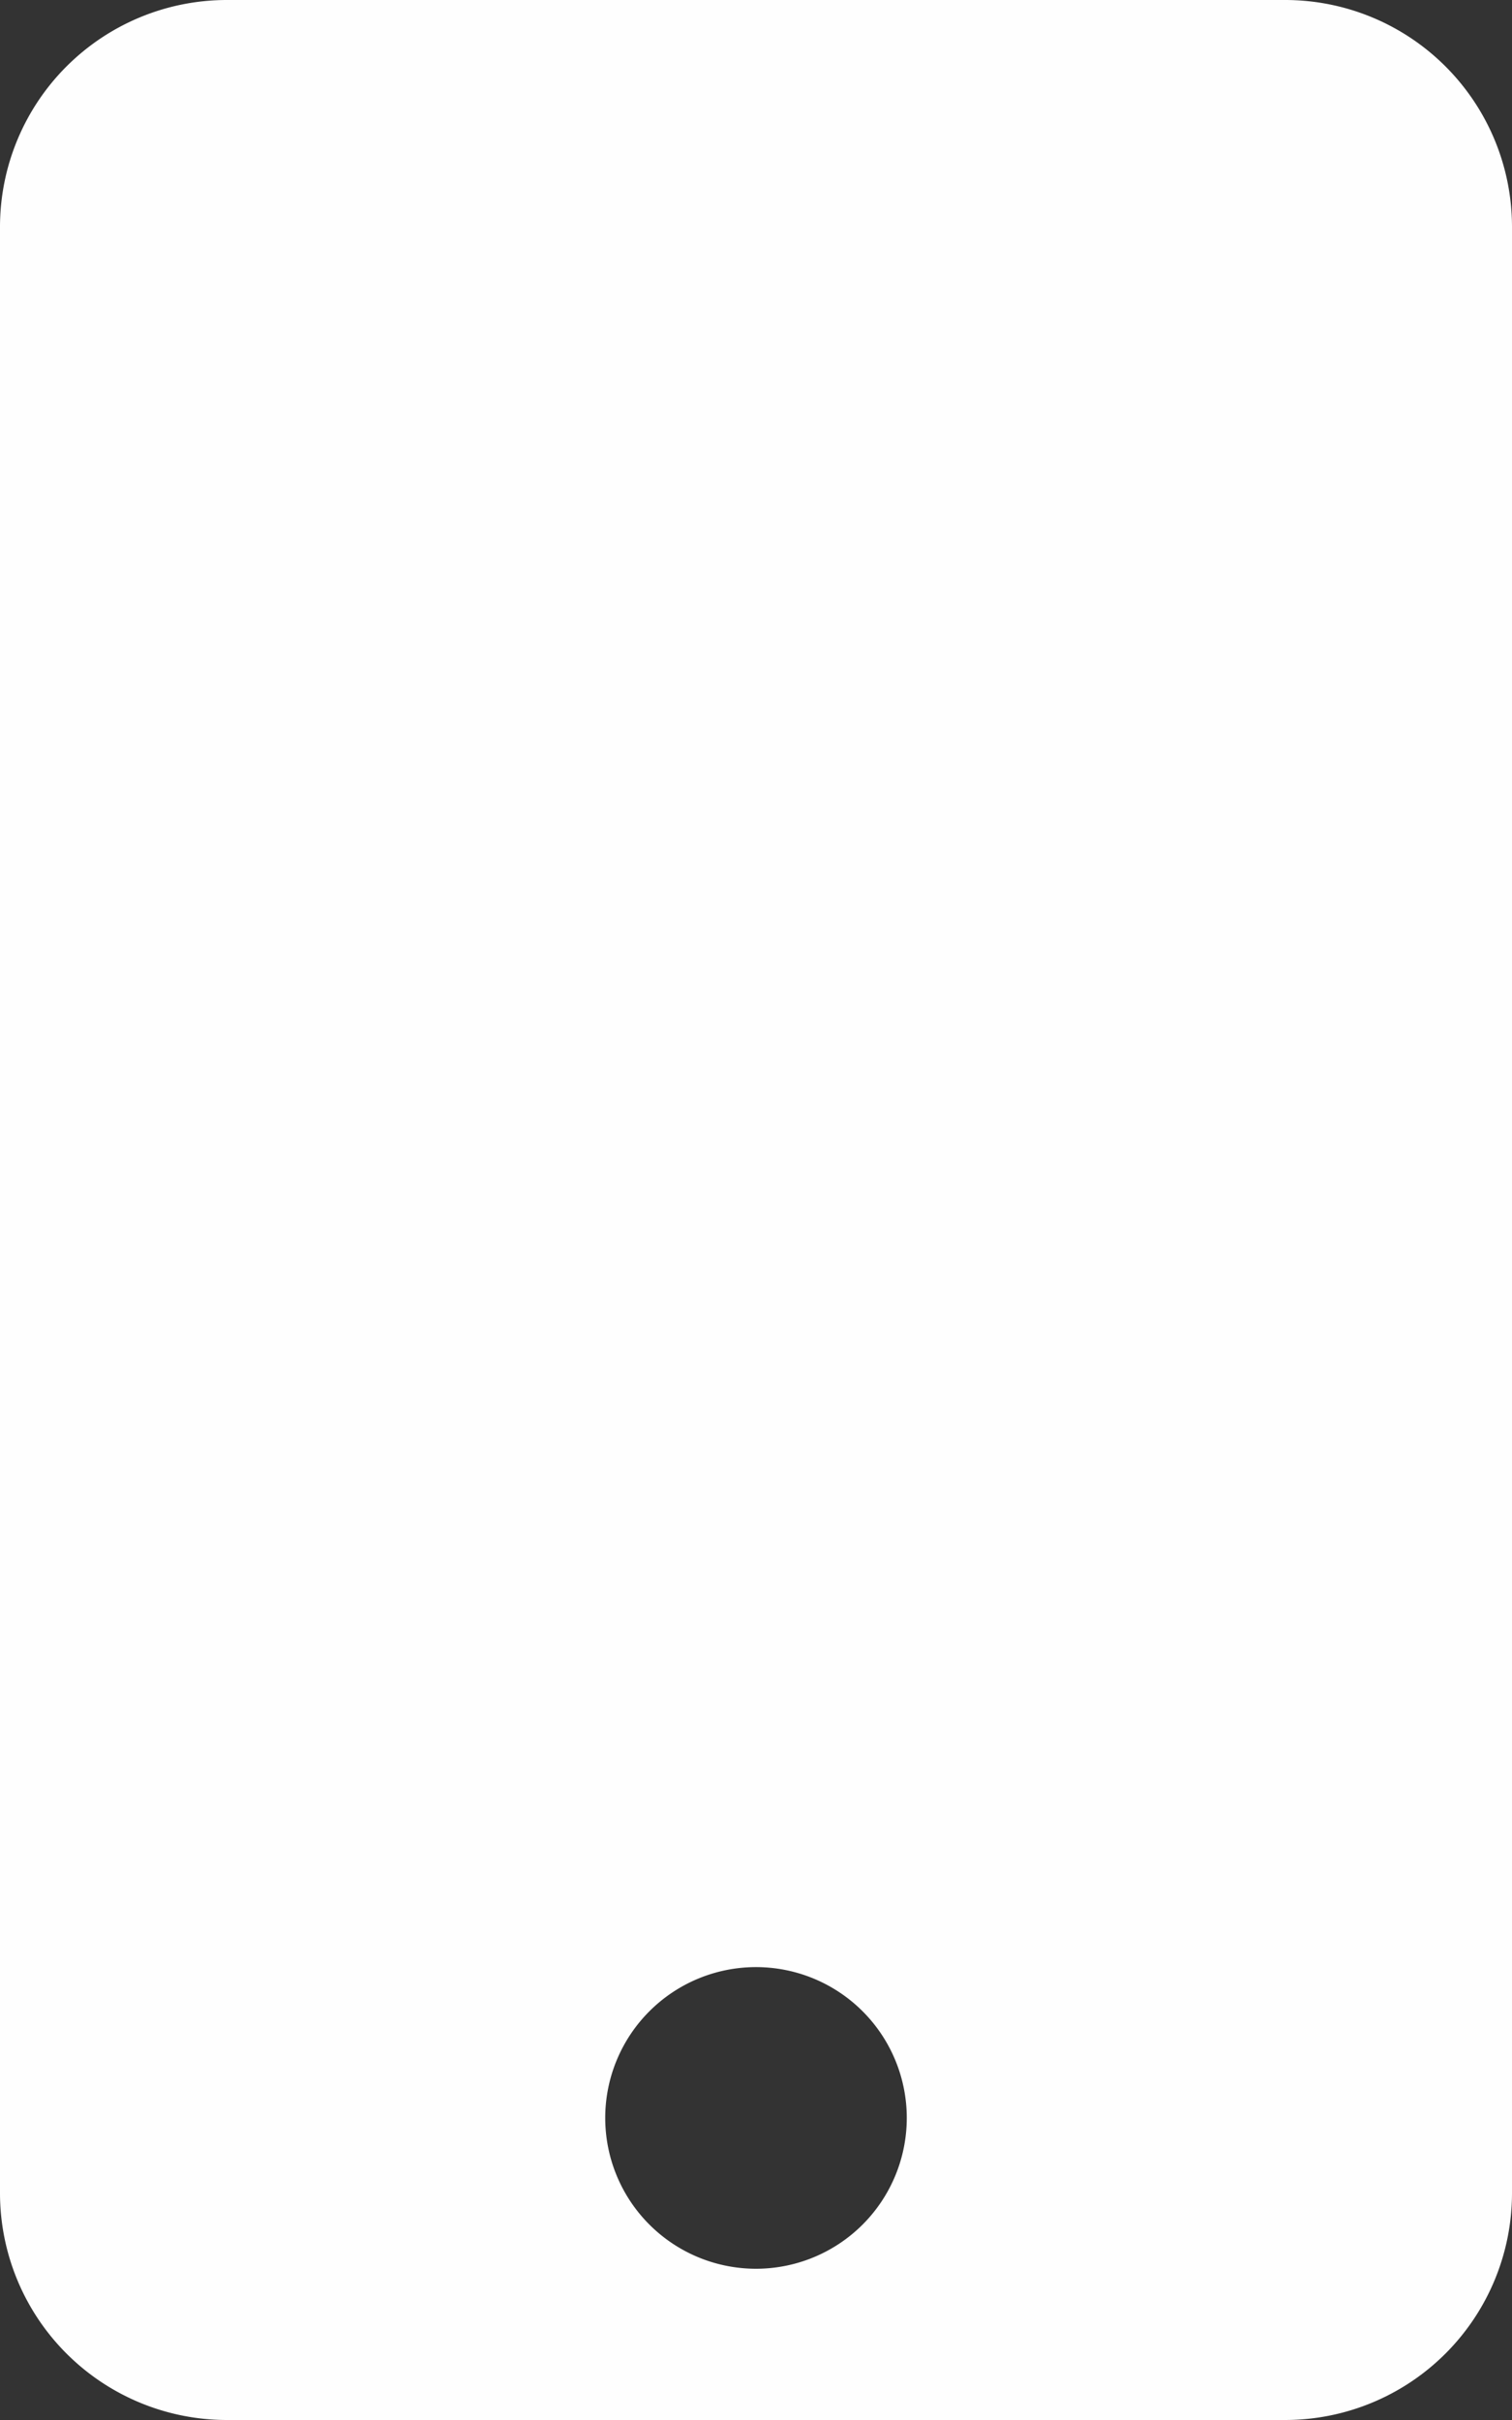 <svg xmlns="http://www.w3.org/2000/svg" width="14.04" height="22.464" viewBox="0 0 14.04 22.464">
  <rect x="0" y="0" width="14.04" height="22.464" fill="#333333" stroke="none"/>
  <path id="Icon_awesome-mobile" data-name="Icon awesome-mobile" d="M11.934,0H2.106A2.107,2.107,0,0,0,0,2.106V20.358a2.107,2.107,0,0,0,2.106,2.106h9.828a2.107,2.107,0,0,0,2.106-2.106V2.106A2.107,2.107,0,0,0,11.934,0ZM7.02,21.06a1.4,1.4,0,1,1,1.4-1.4A1.4,1.4,0,0,1,7.02,21.06Z" fill="#fefefe"/>
</svg>
